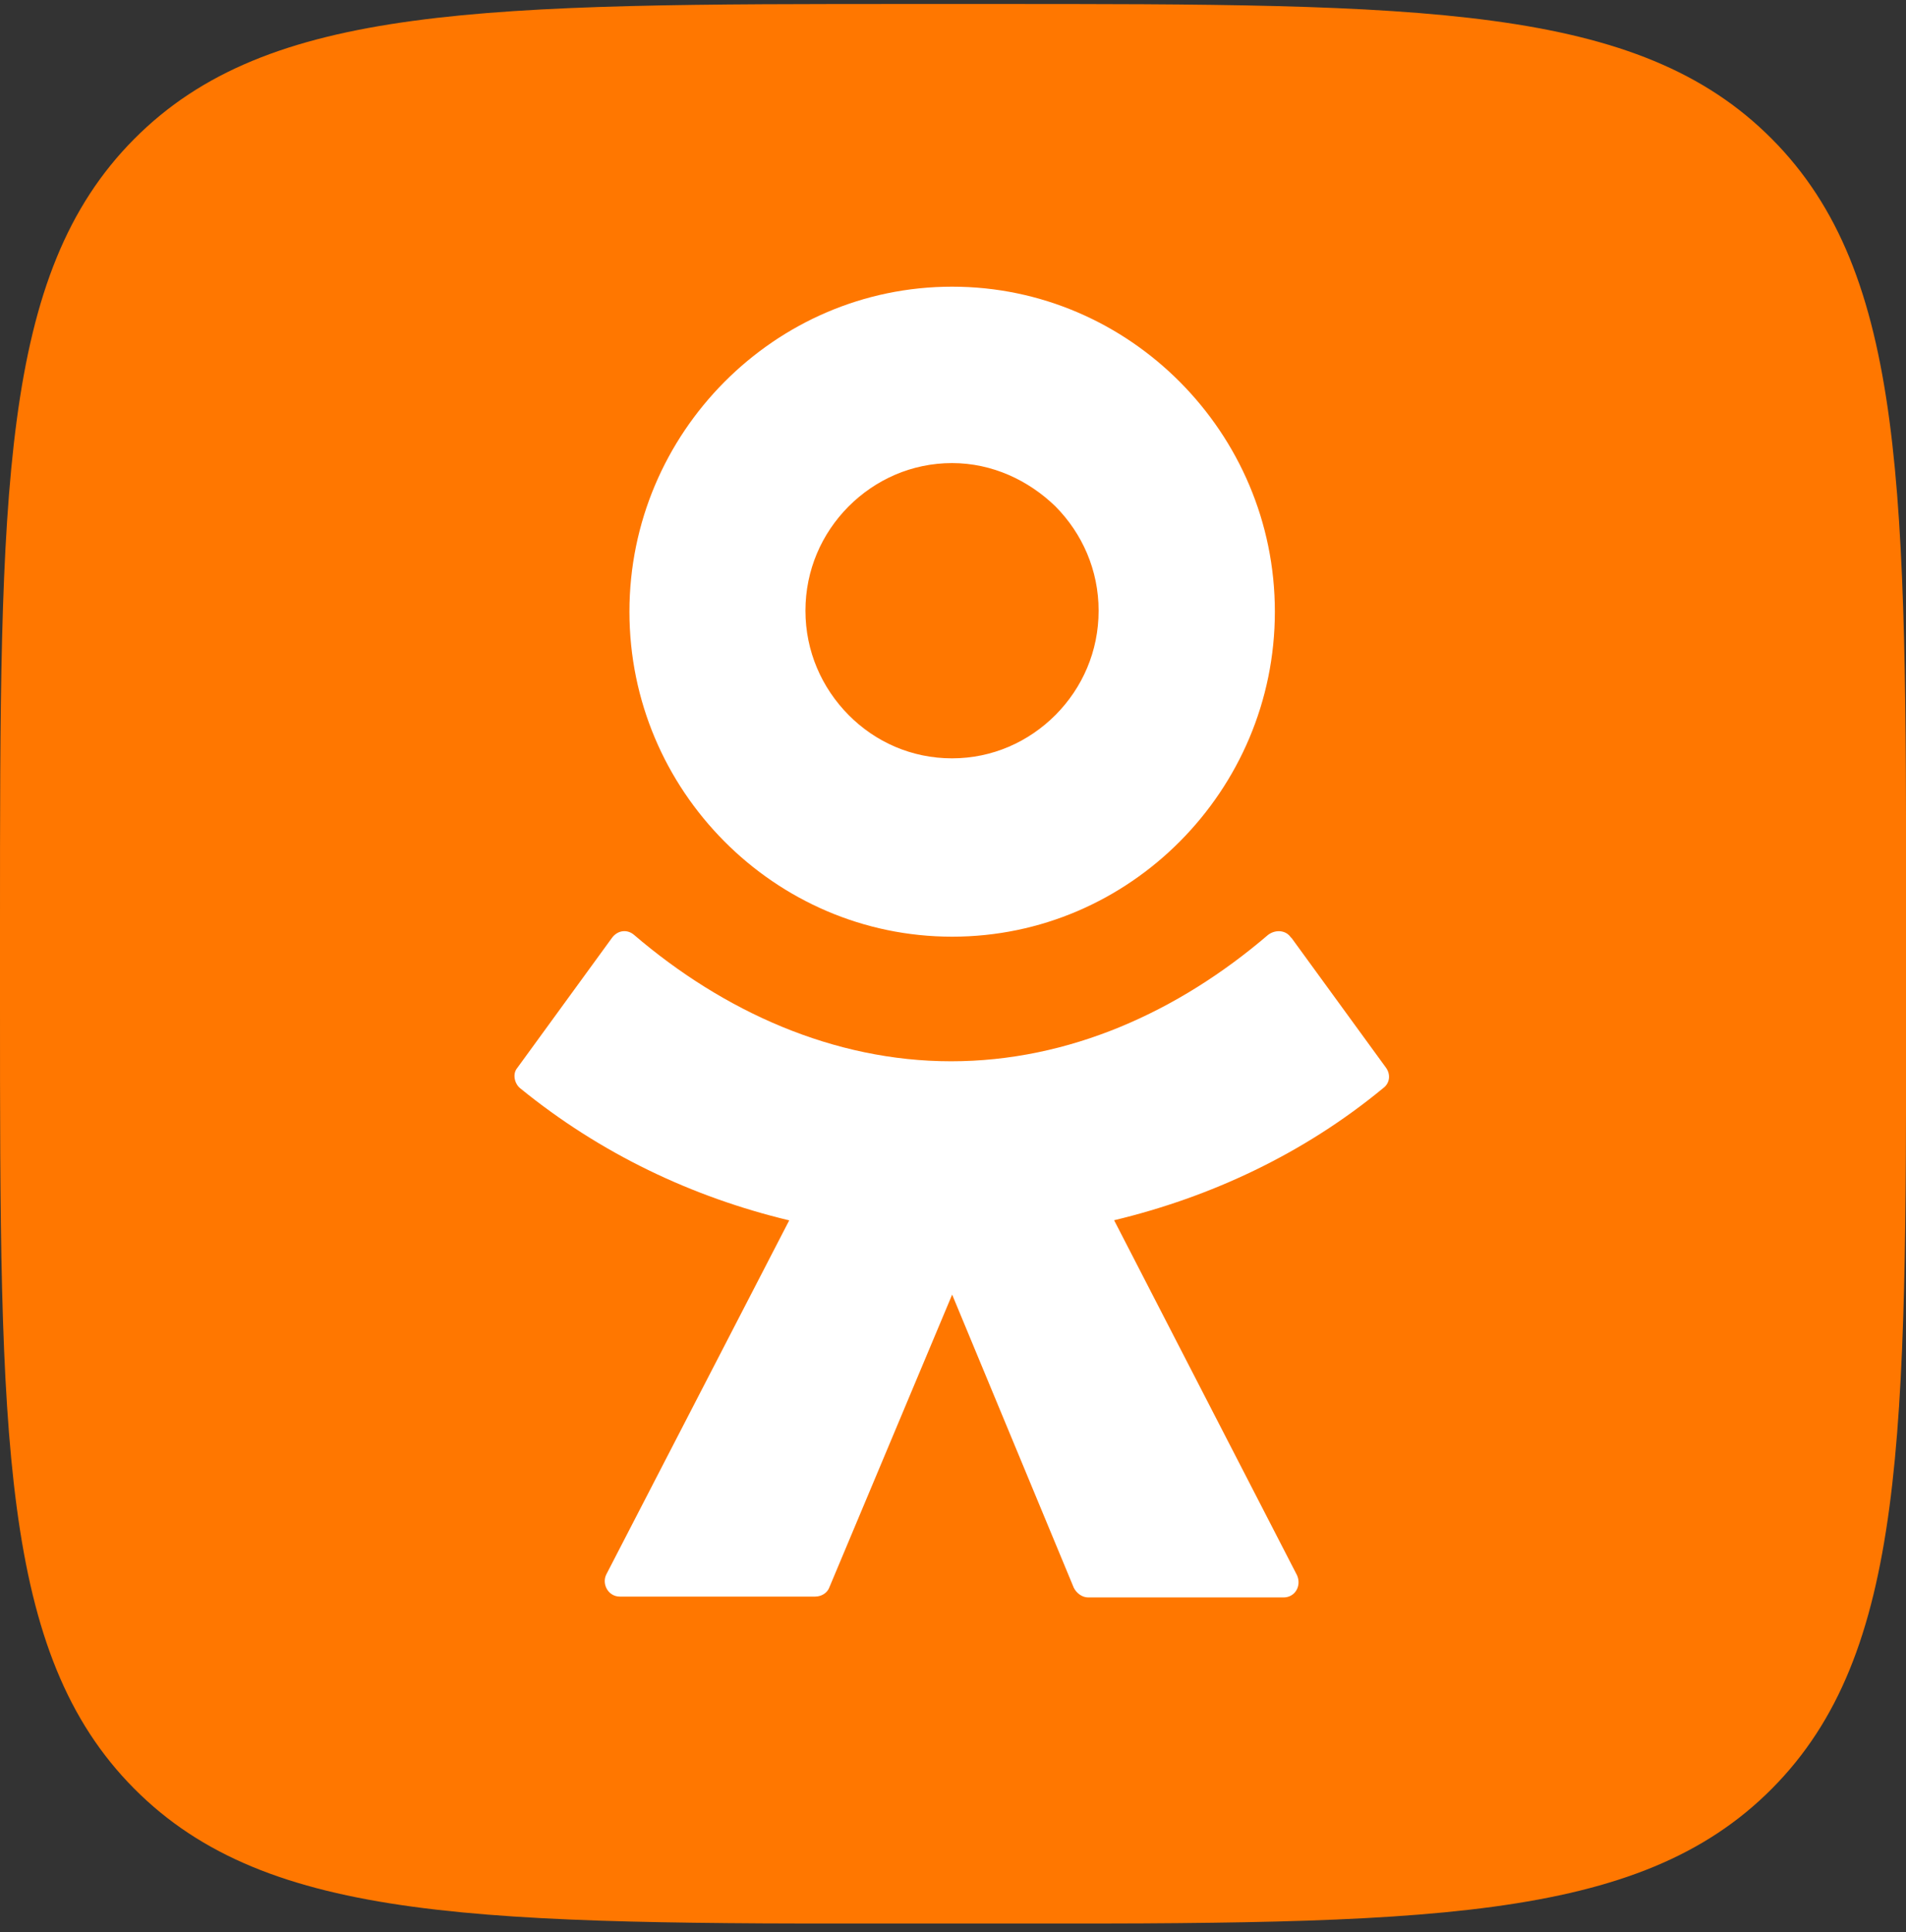 <?xml version="1.0" encoding="UTF-8"?> <svg xmlns="http://www.w3.org/2000/svg" width="150" height="152" viewBox="0 0 150 152" fill="none"><rect x="0" y="0" width="150" height="152" fill="#333333" stroke="none"/><g clip-path="url(#clip0_37_312)"><path fill-rule="evenodd" clip-rule="evenodd" d="M0 72.783C0 38.634 0 21.564 10.555 10.939C21.11 0.313 38.067 0.313 71.99 0.313H78.02C111.943 0.313 128.899 0.313 139.454 10.939C150.01 21.564 150.01 38.634 150.01 72.783V78.853C150.01 113.002 150.01 130.072 139.454 140.698C128.899 151.323 111.943 151.323 78.02 151.323H71.99C38.067 151.323 21.11 151.323 10.555 140.698C0 130.072 0 112.993 0 78.853V72.783Z" fill="#FF7700"></path><path fill-rule="evenodd" clip-rule="evenodd" d="M92.871 66.176C88.27 70.808 81.945 73.684 74.933 73.684C67.922 73.684 61.587 70.798 56.995 66.176C52.394 61.544 49.536 55.176 49.536 48.118C49.536 41.06 52.404 34.683 56.995 30.061C61.597 25.429 67.922 22.552 74.933 22.552C81.945 22.552 88.28 25.439 92.871 30.061C97.472 34.693 100.33 41.06 100.33 48.118C100.33 55.176 97.463 61.553 92.871 66.176ZM74.924 36.428C71.761 36.428 68.894 37.723 66.779 39.842C64.664 41.971 63.388 44.848 63.388 48.041C63.388 51.235 64.674 54.112 66.779 56.241C68.884 58.37 71.752 59.655 74.924 59.655C78.096 59.655 80.954 58.36 83.069 56.241C85.183 54.112 86.46 51.235 86.46 48.041C86.46 44.848 85.174 41.971 83.069 39.842C80.954 37.79 78.096 36.428 74.924 36.428ZM101.607 73.771C101.226 73.167 100.397 73.09 99.797 73.541C92.709 79.611 84.117 83.485 74.848 83.485C65.579 83.485 56.91 79.544 49.898 73.541C49.374 73.09 48.622 73.157 48.165 73.771L40.706 84.013C40.325 84.463 40.477 85.231 40.934 85.605C47.269 90.764 54.5 94.178 62.111 96L47.717 123.848C47.336 124.606 47.869 125.594 48.774 125.594H64.15C64.674 125.594 65.131 125.287 65.283 124.836L74.933 101.84L84.507 124.903C84.736 125.354 85.183 125.661 85.641 125.661H101.016C101.921 125.661 102.445 124.75 102.074 123.916L87.679 95.99C95.291 94.168 102.607 90.754 108.856 85.595C109.38 85.211 109.456 84.531 109.085 84.003L101.626 73.761L101.607 73.771Z" fill="white"></path></g><defs><clipPath id="clip0_37_312"><rect width="150" height="151" fill="white" transform="translate(0 0.313)"></rect></clipPath></defs></svg> 